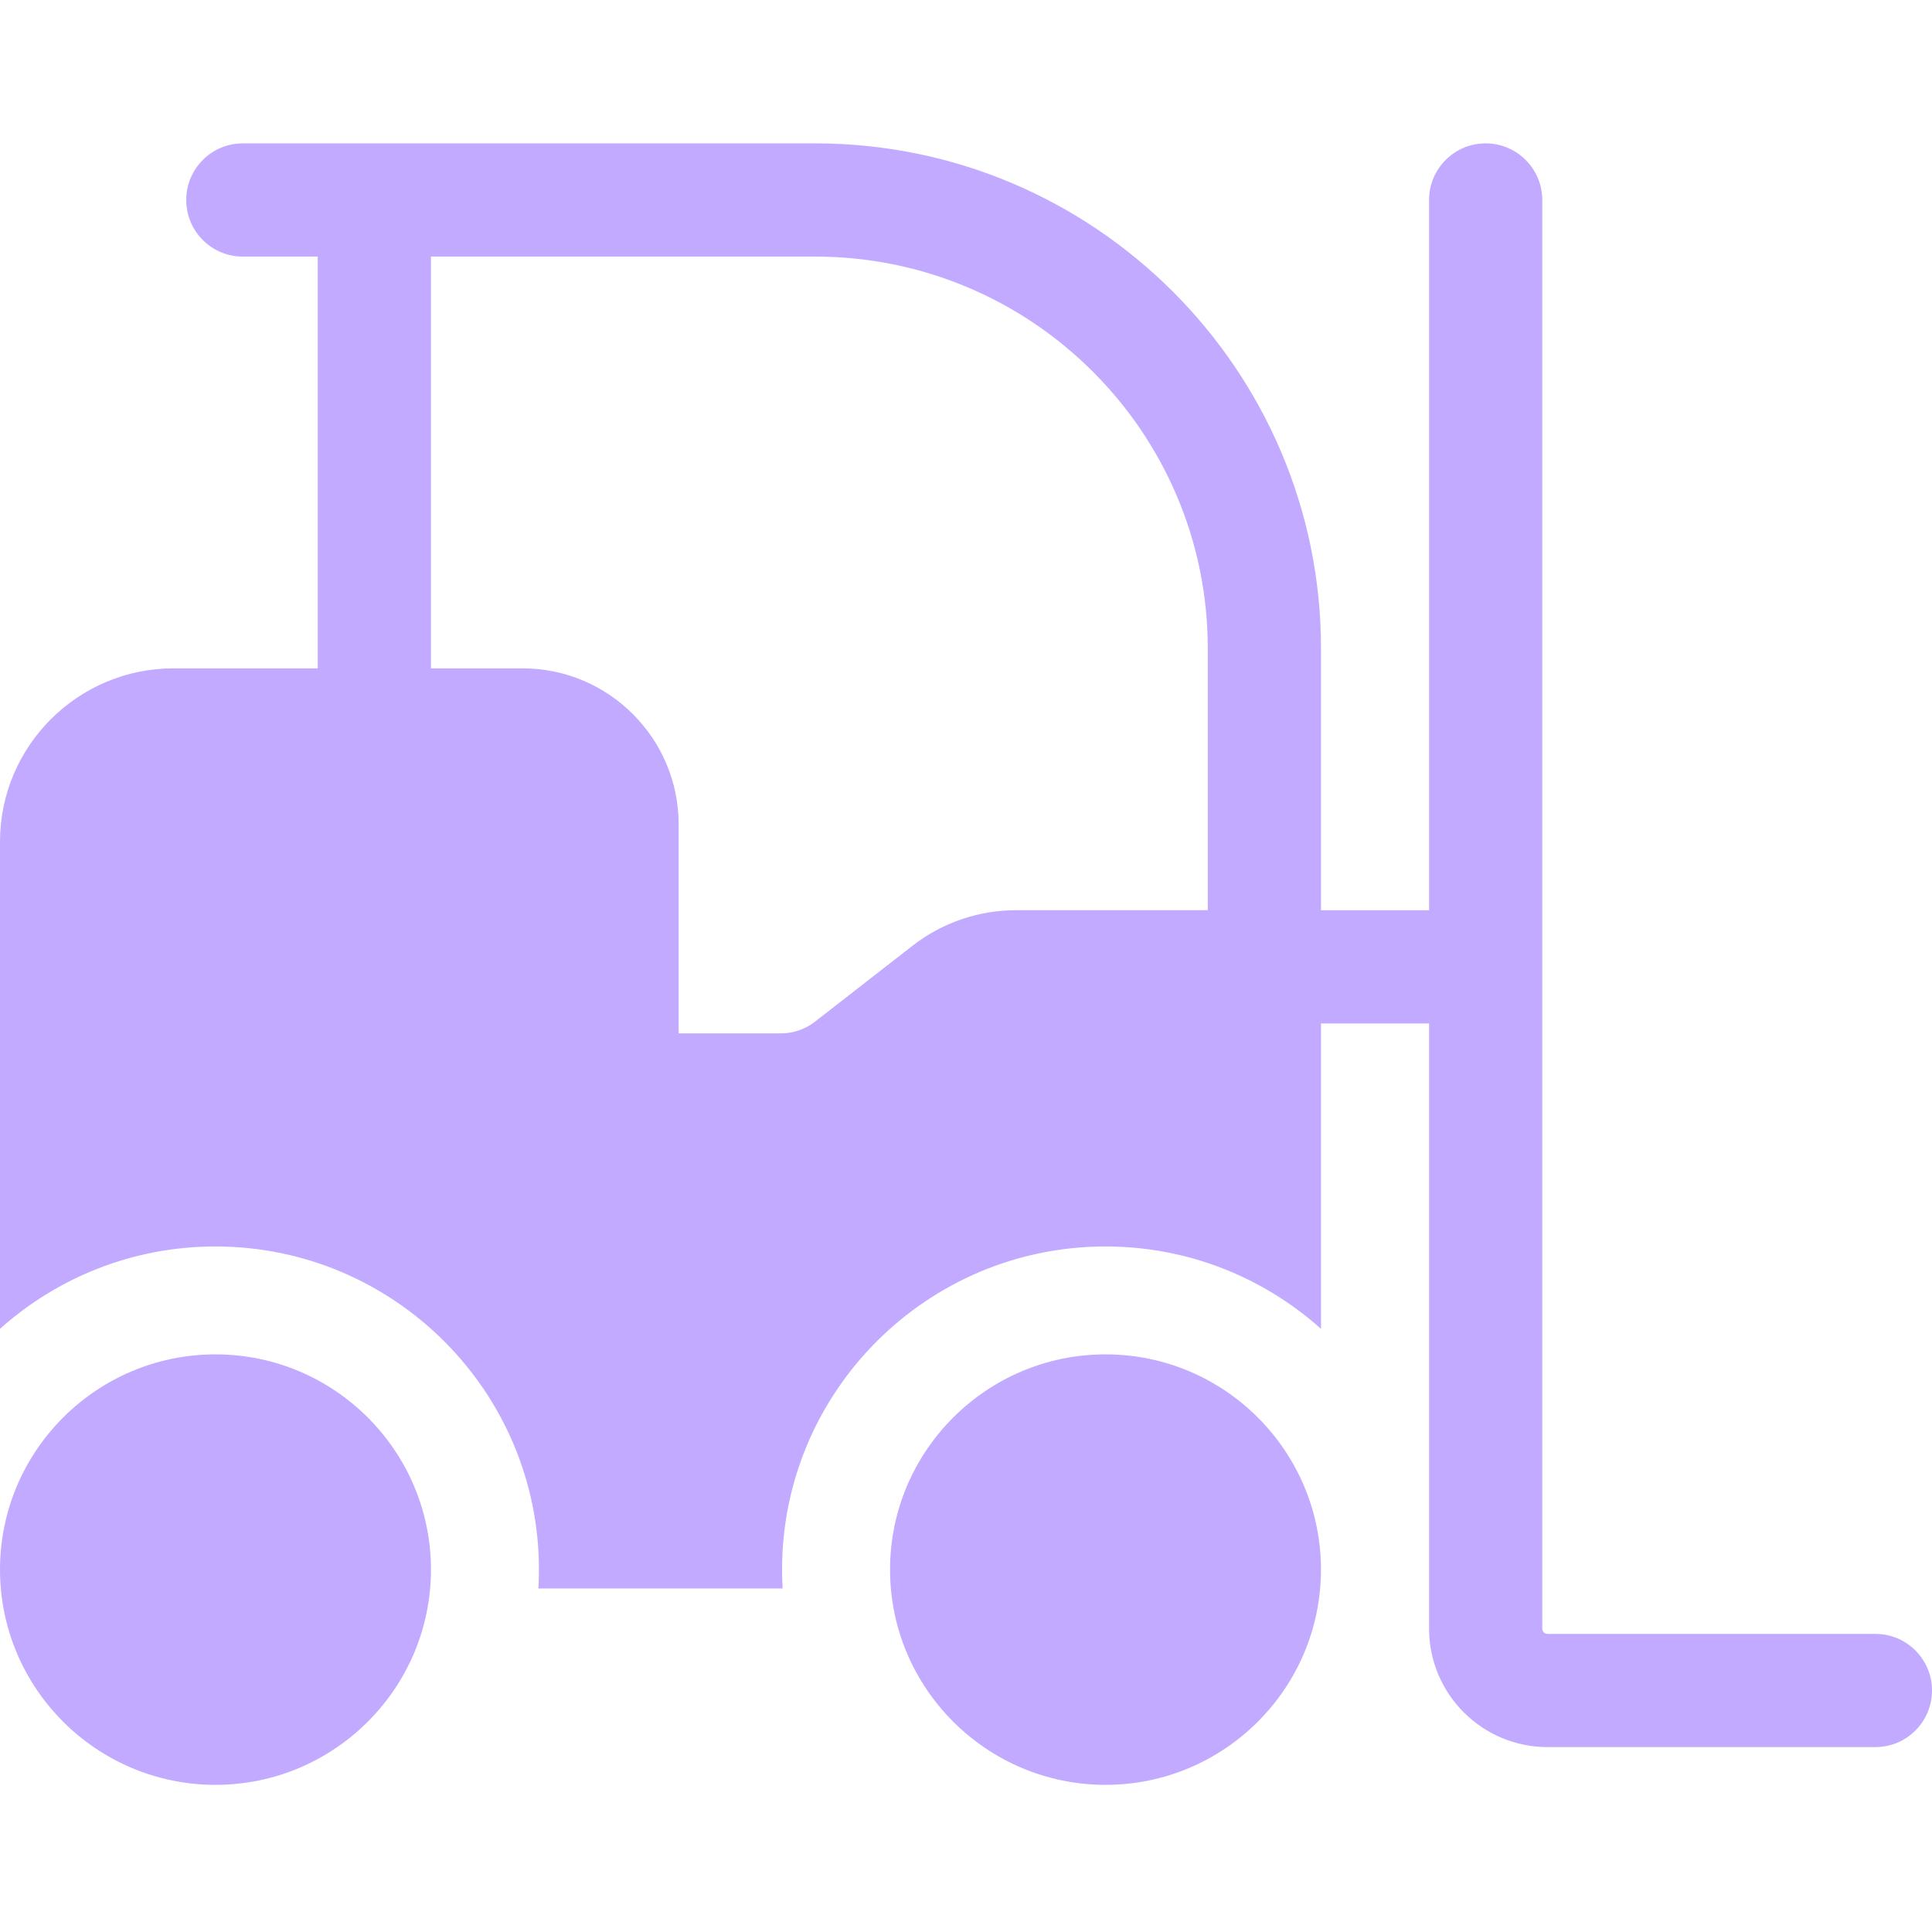 <svg width="48" height="48" viewBox="0 0 48 48" fill="none" xmlns="http://www.w3.org/2000/svg">
<g clip-path="url(#clip0_12201_17059)">
<path d="M46.594 40.594H38.448C38.376 40.594 38.317 40.536 38.317 40.465V4.969C38.317 4.192 37.687 3.562 36.911 3.562C36.134 3.562 35.505 4.192 35.505 4.969V22.615H32.82V16.11C32.82 9.191 27.183 3.562 20.256 3.562H6.033C5.255 3.562 4.627 4.192 4.627 4.969C4.627 5.745 5.255 6.375 6.033 6.375H7.894V16.605H4.312C1.934 16.605 0 18.537 0 20.913V33.014C1.422 31.742 3.298 30.968 5.353 30.968C9.785 30.968 13.39 34.569 13.39 38.996C13.39 39.154 13.386 39.31 13.376 39.465H19.444C19.434 39.31 19.43 39.154 19.43 38.996C19.43 34.569 23.035 30.968 27.467 30.968C29.521 30.968 31.398 31.742 32.82 33.015V25.427H35.505V40.465C35.505 42.087 36.825 43.406 38.448 43.406H46.594C47.37 43.406 48 42.776 48 42C48 41.223 47.37 40.594 46.594 40.594ZM25.237 22.614C24.312 22.614 23.402 22.927 22.674 23.495L20.243 25.387C20.005 25.571 19.708 25.674 19.406 25.674H16.861V20.483C16.861 18.344 15.122 16.605 12.983 16.605H10.707V6.375H20.256C25.632 6.375 30.007 10.742 30.007 16.11V22.614H25.237Z" fill="#C1AAFF"/>
<path d="M5.353 33.649C2.401 33.649 0 36.048 0 38.996C0 41.945 2.401 44.344 5.353 44.344C8.305 44.344 10.707 41.945 10.707 38.996C10.707 36.048 8.305 33.649 5.353 33.649Z" fill="#C1AAFF"/>
<path d="M27.467 33.649C24.515 33.649 22.113 36.048 22.113 38.996C22.113 41.945 24.515 44.344 27.467 44.344C30.418 44.344 32.819 41.945 32.819 38.996C32.819 36.048 30.418 33.649 27.467 33.649Z" fill="#C1AAFF"/>
</g>
<defs>
<clipPath id="clip0_12201_17059">
<rect width="48" height="48" fill="white"/>
</clipPath>
</defs>
</svg>
